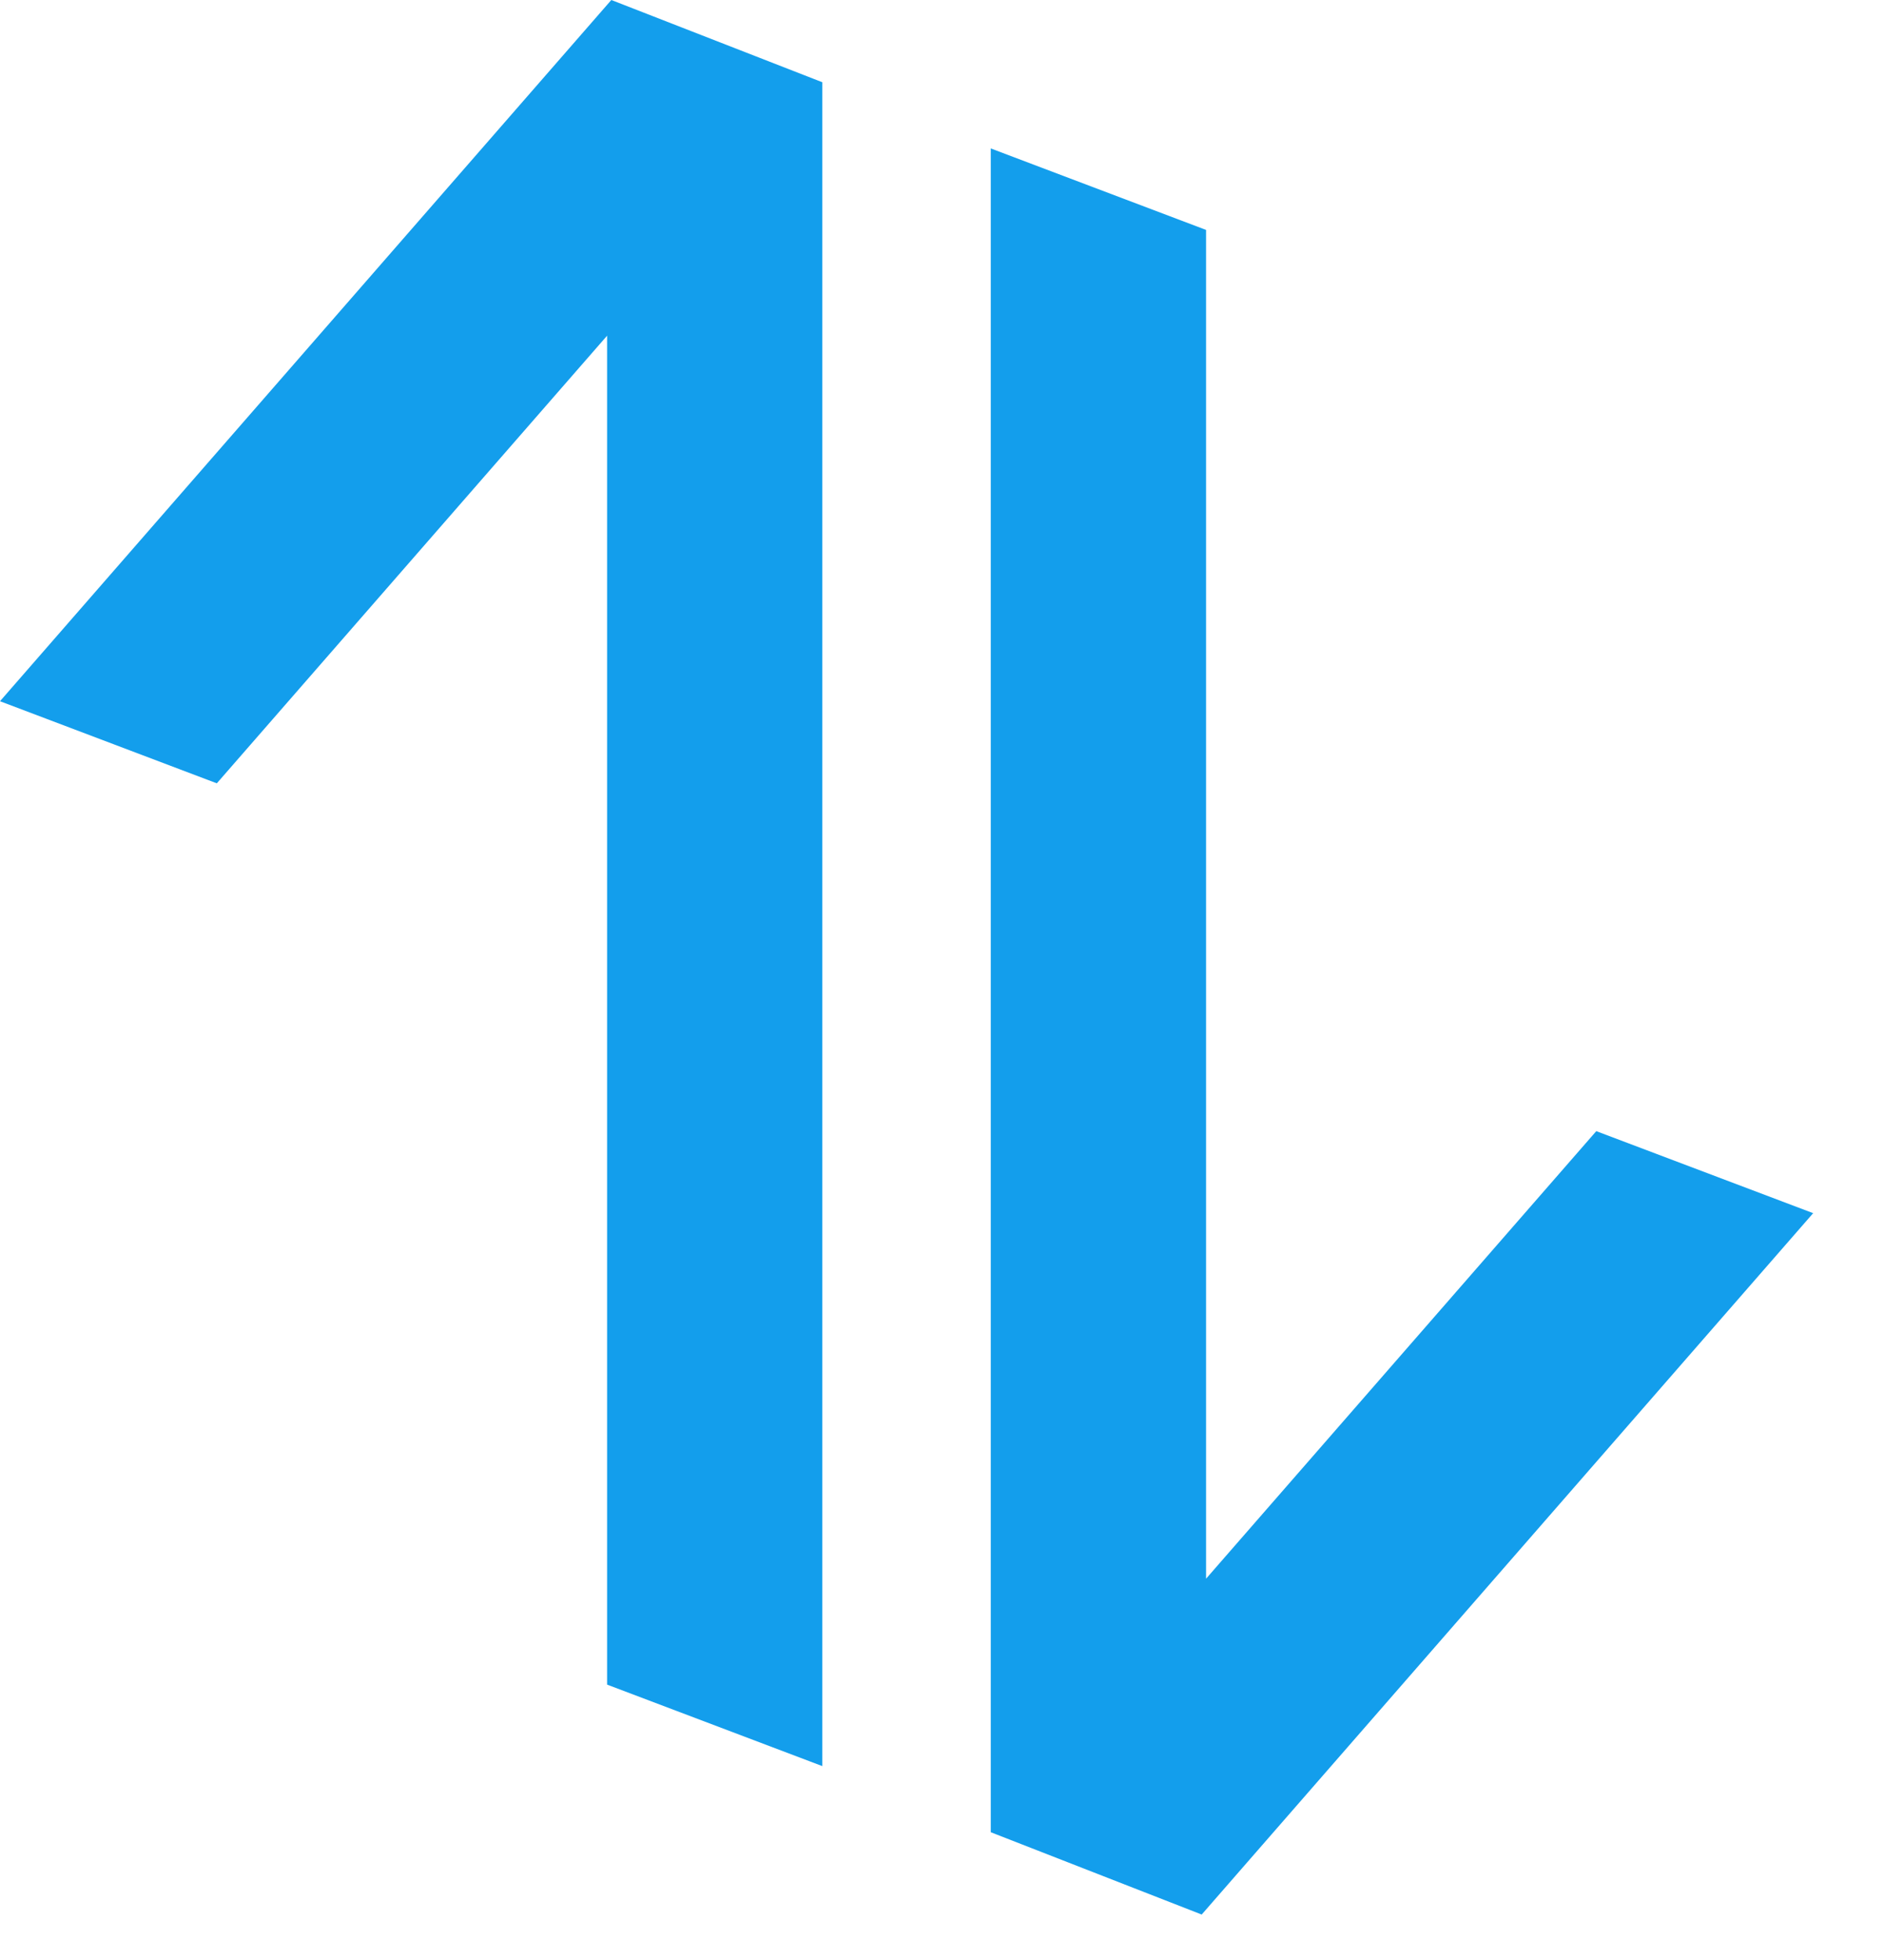 <svg width="25" height="26" viewBox="0 0 25 26" fill="none" xmlns="http://www.w3.org/2000/svg">
<path d="M8.056 4.453L8.056 22.347L10.912 23.428L10.912 1.091L8.112 0L0 9.302L2.877 10.391L8.056 4.453Z" fill="#139EEC"/>
<path d="M13.147 1.969L13.147 24.305L15.946 25.397L24.06 16.093L21.182 15.005L16.004 20.942L16.004 3.05L13.147 1.969Z" fill="#139EEC"/>
</svg>
